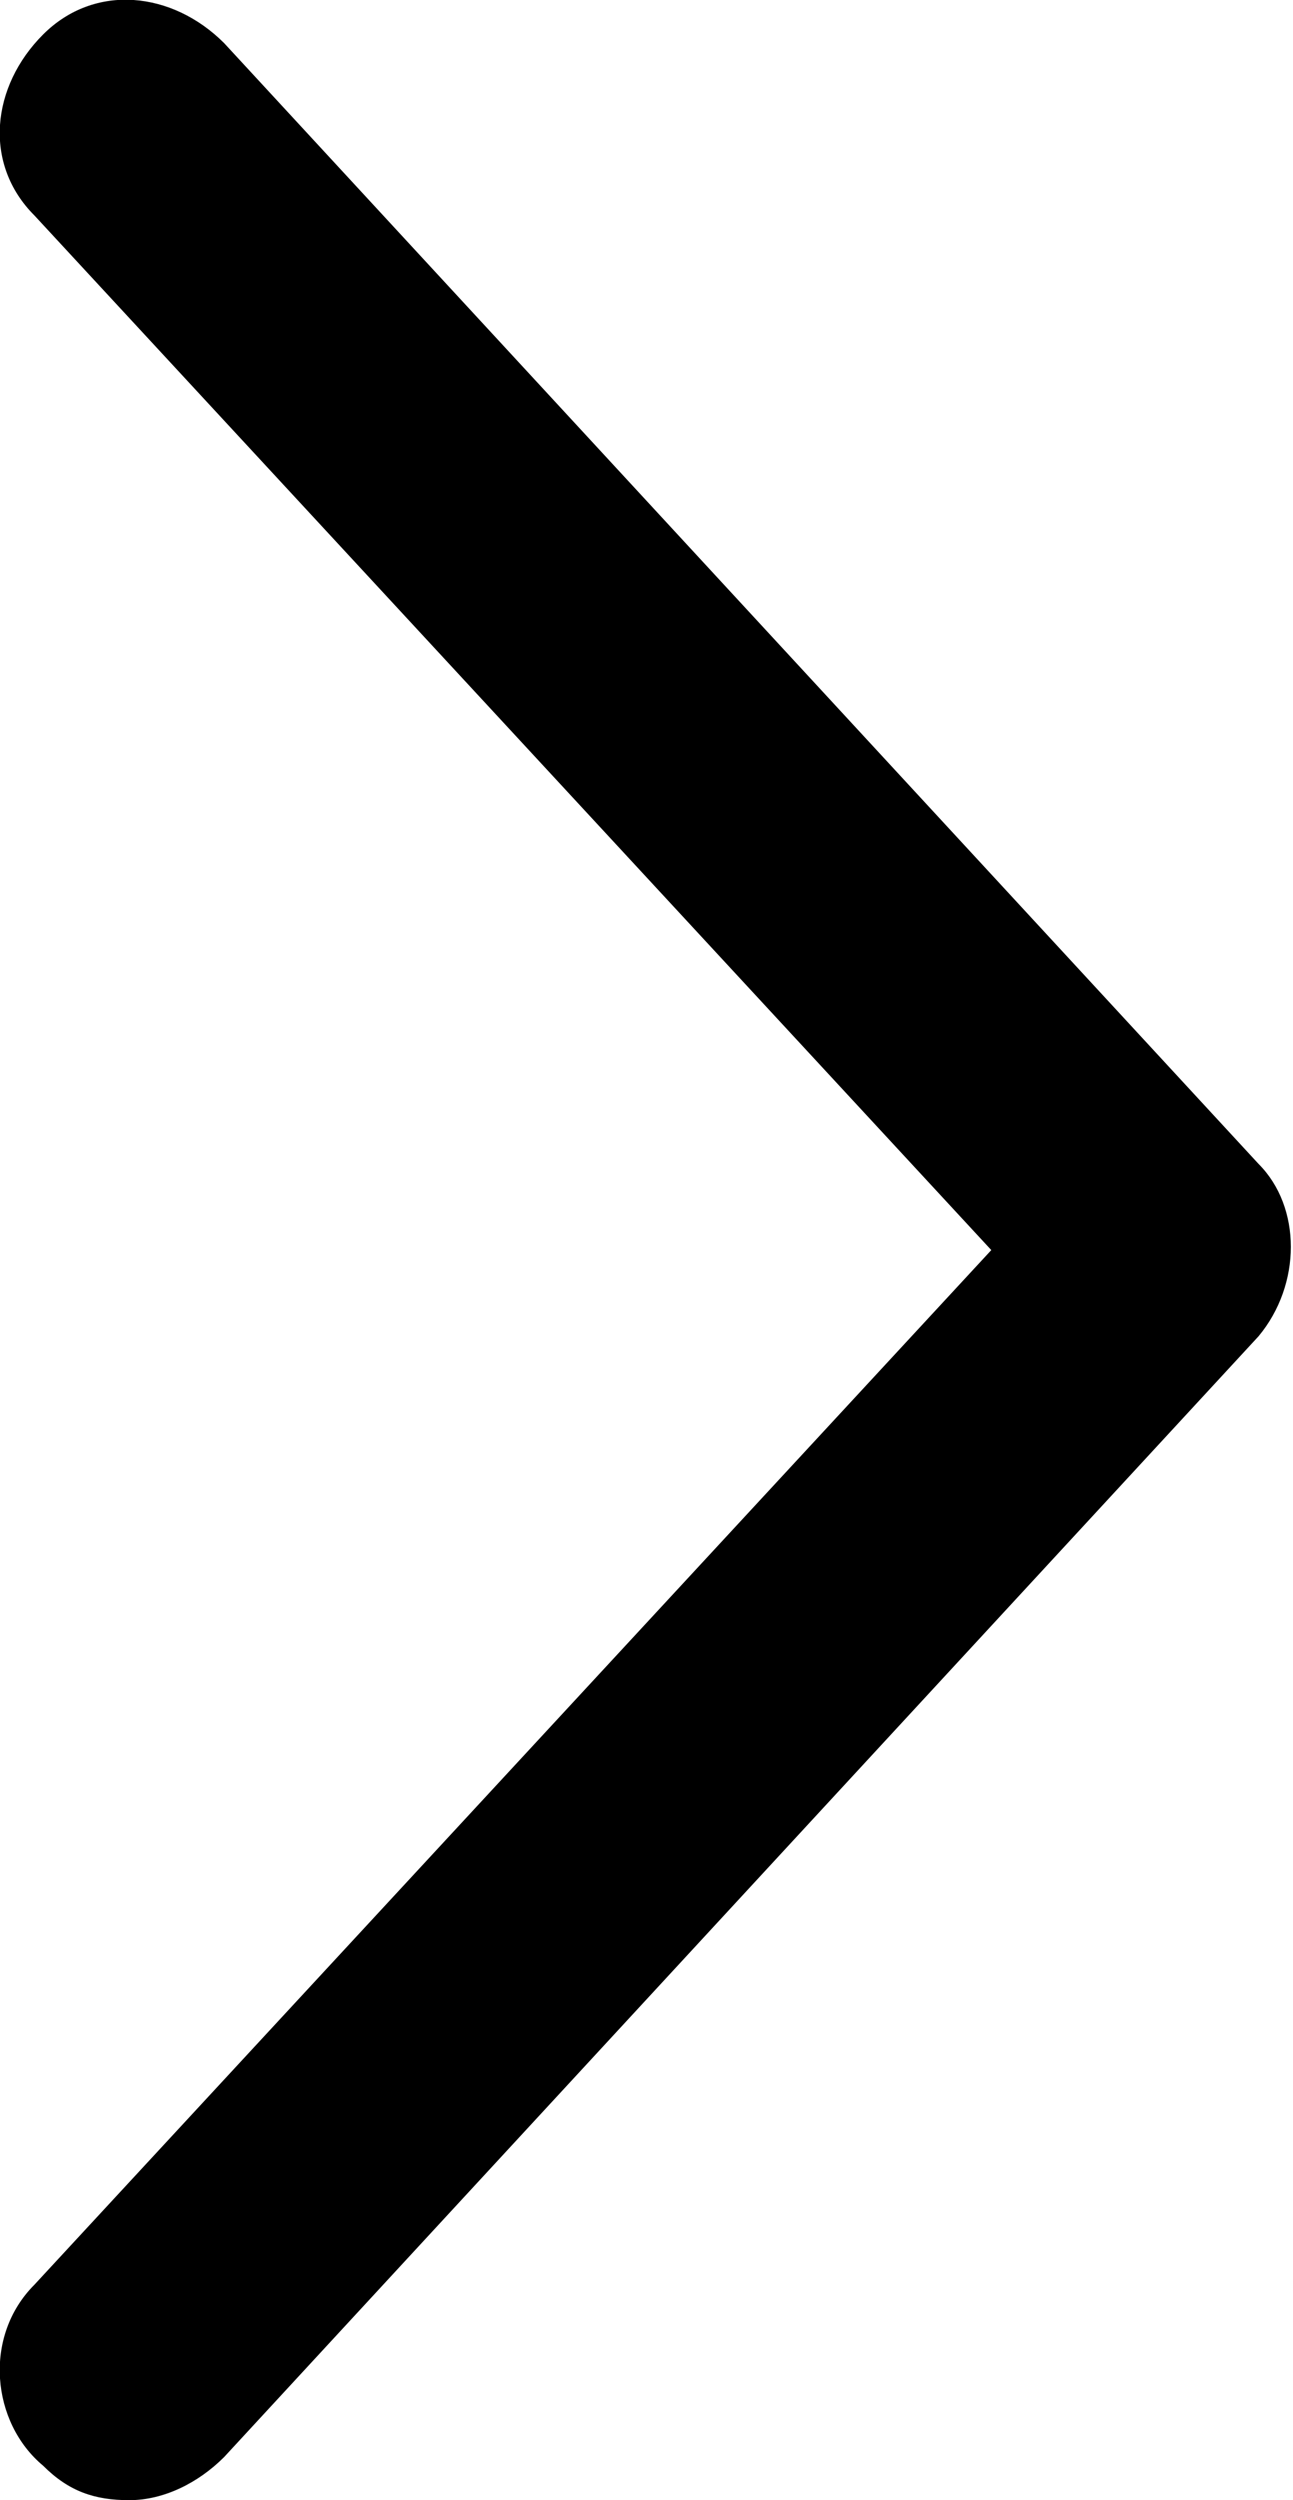 <?xml version="1.0" encoding="utf-8"?>
<!-- Generator: Adobe Illustrator 25.4.1, SVG Export Plug-In . SVG Version: 6.00 Build 0)  -->
<svg version="1.1" id="レイヤー_1" xmlns="http://www.w3.org/2000/svg" xmlns:xlink="http://www.w3.org/1999/xlink" x="0px"
	 y="0px" viewBox="0 0 15 29" style="enable-background:new 0 0 15 29;" xml:space="preserve">
<path d="M1.5,29c0.4,0,0.8-0.2,1.1-0.5l12-13c0.5-0.6,0.5-1.5,0-2l-12-13C2-0.1,1.1-0.2,0.5,0.4C-0.1,1-0.2,1.9,0.4,2.5l11.1,12
	l-11.1,12c-0.6,0.6-0.5,1.6,0.1,2.1C0.8,28.9,1.1,29,1.5,29z"/>
</svg>
